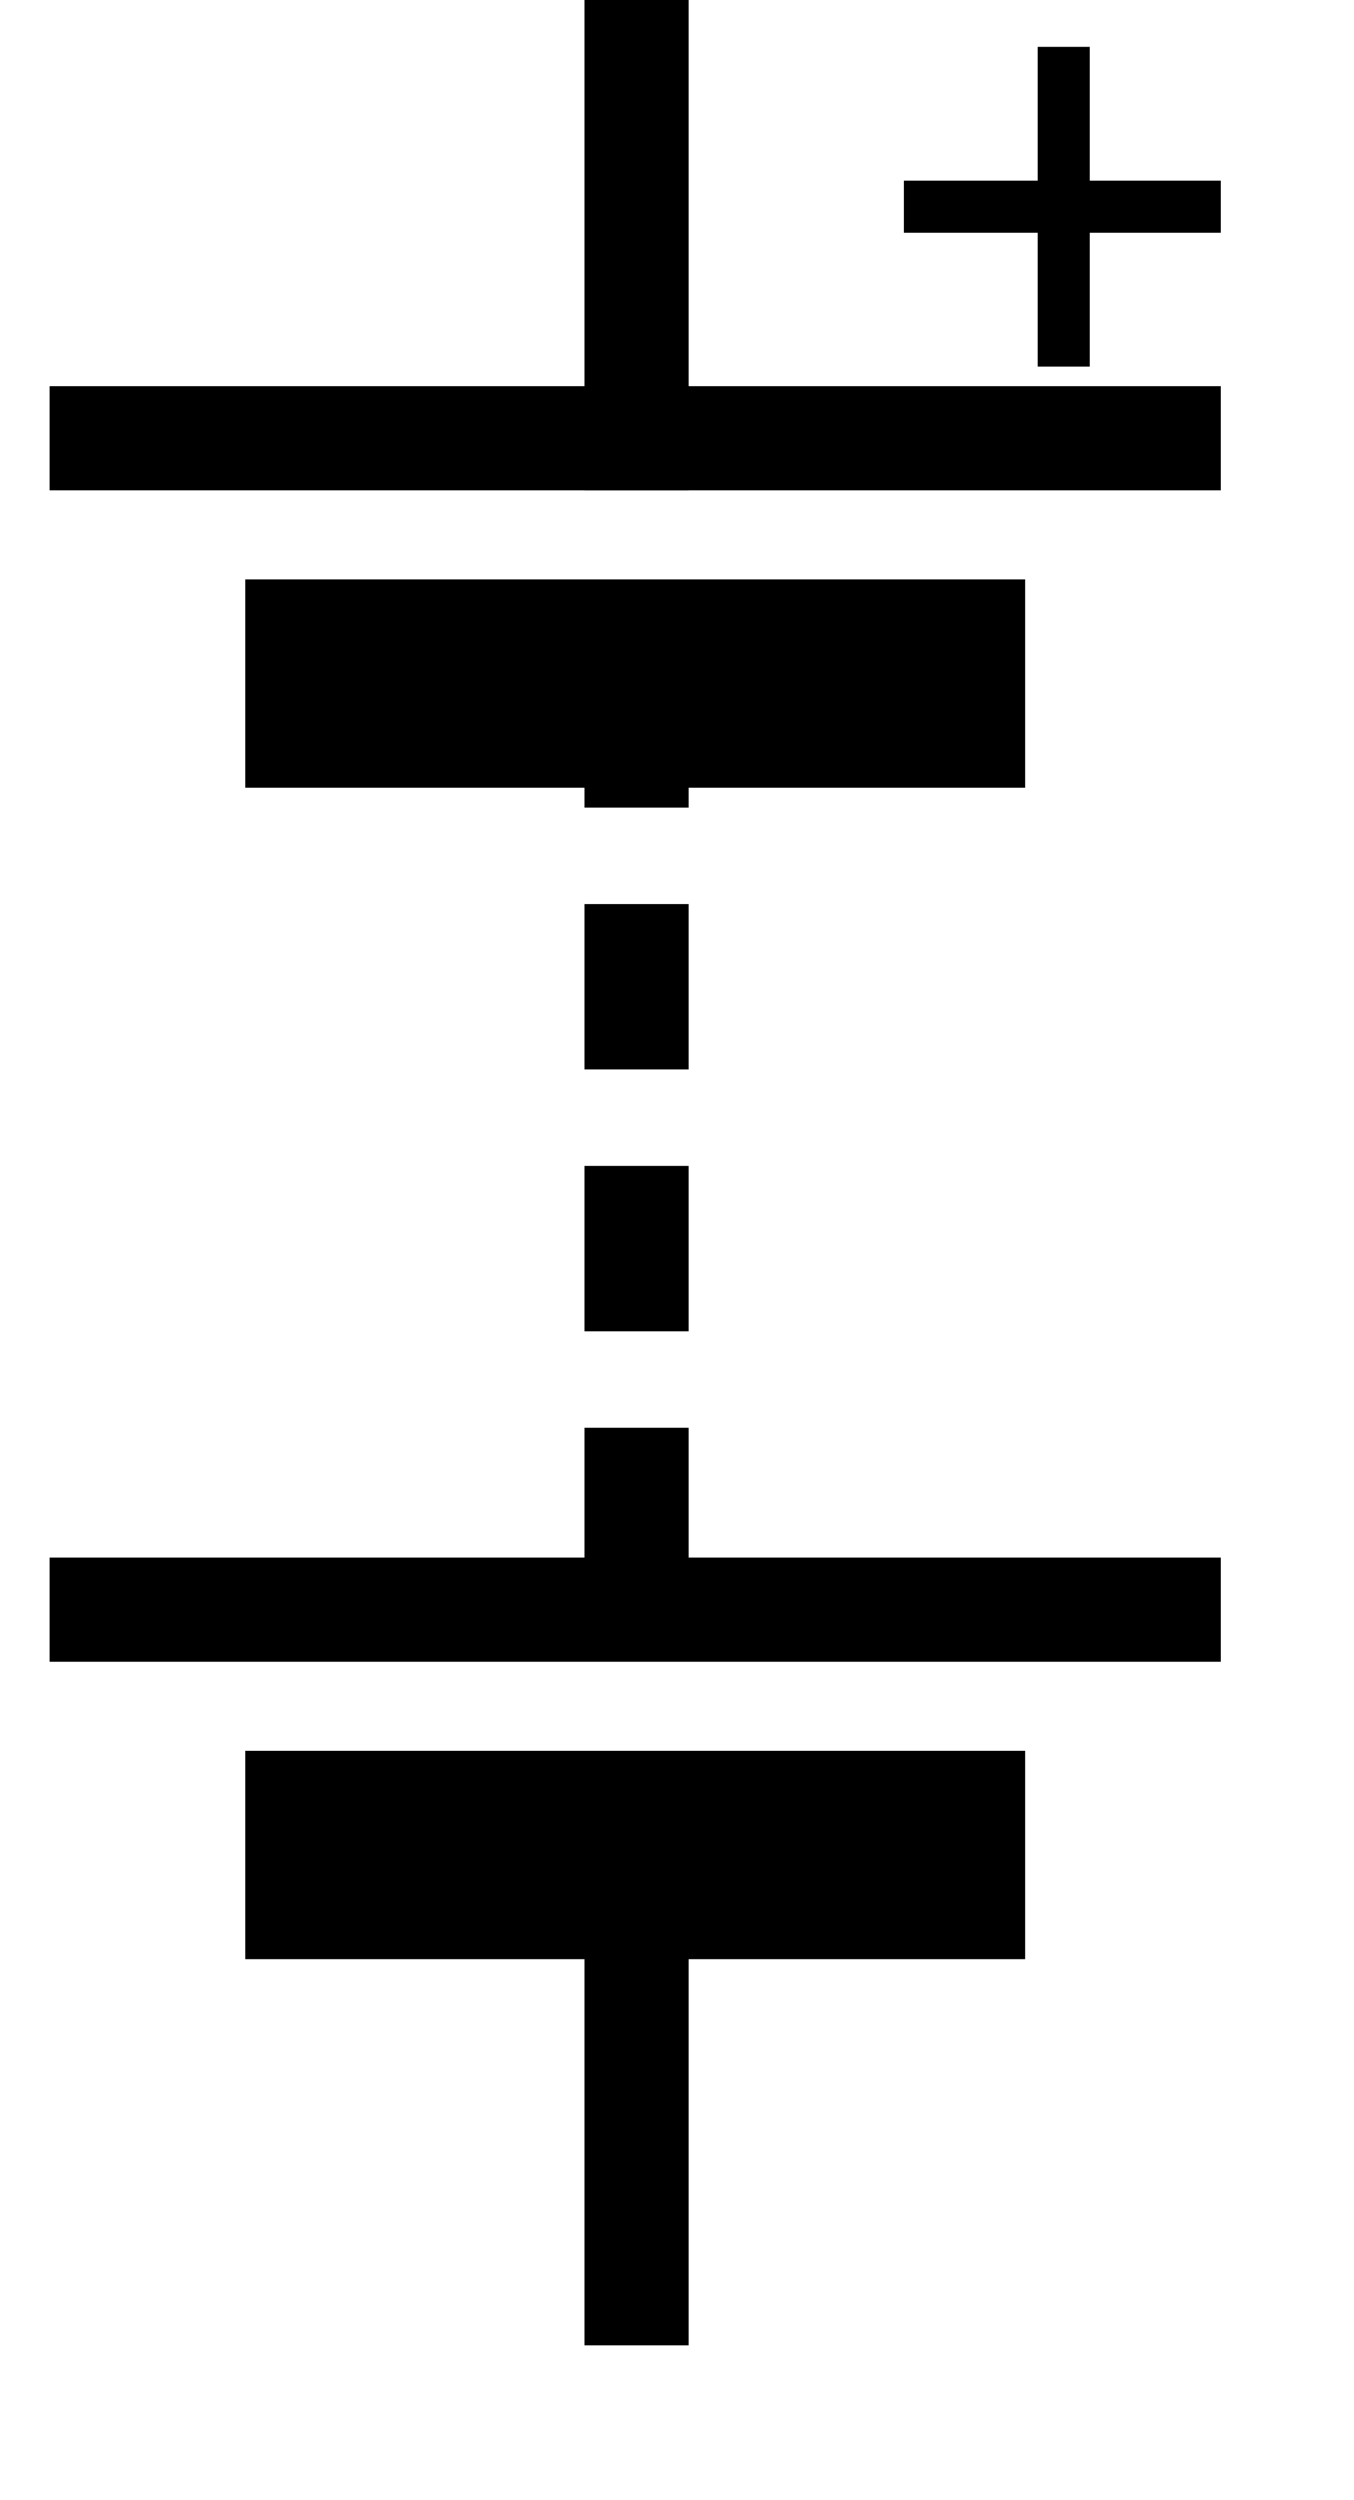 <?xml version="1.0" encoding="UTF-8" standalone="no"?>
<!-- Created with Inkscape (http://www.inkscape.org/) -->
<svg
   xmlns:svg="http://www.w3.org/2000/svg"
   xmlns="http://www.w3.org/2000/svg"
   version="1.0"
   width="13mm"
   height="24mm"
   id="svg2">
  <defs id="defs4" />
    <g
       id="g10379">
      <path
         d="M 23.1,23.3 L 23.1,59.6"
	 style="fill:none;stroke:#000000;stroke-width:1mm;stroke-linecap:butt;stroke-dasharray:6,3.5;stroke-dashoffset:0;stroke-opacity:1"
         id="path9387" />
      <path
         d="M 23.1,1.7 L 23.1,15.9"
         style="fill:none;stroke:#000000;stroke-width:1mm;stroke-linecap:square;stroke-opacity:1"
         id="path9389" />
      <path
         d="M 37.2,24.8 L 8.9,24.8"
         style="fill:none;stroke:#000000;stroke-width:2mm;stroke-linecap:butt;stroke-opacity:1"
         id="path9391" />
      <path
         d="M 44.3,15.9 L 1.8,15.9"
         style="fill:none;stroke:#000000;stroke-width:1mm;stroke-linecap:butt;stroke-opacity:1"
         id="path9393" />
      <path
         d="M 32.8,7.5 L 44.3,7.5 M 38.6,1.7 L 38.6,13.3"
         style="fill:none;stroke:#000000;stroke-width:0.5mm;stroke-linecap:butt;stroke-opacity:1"
         id="path9395" />
      <path
         d="M 23.1,69.1 L 23.1,83.2"
         style="fill:none;stroke:#000000;stroke-width:1mm;stroke-linecap:square;stroke-opacity:1"
         id="path9404" />
      <path
         d="M 37.2,67.3 L 8.9,67.3"
         style="fill:none;stroke:#000000;stroke-width:2mm;stroke-linecap:butt;stroke-opacity:1"
         id="path9406" />
      <path
         d="M 44.3,58.4 L 1.8,58.4"
         style="fill:none;stroke:#000000;stroke-width:1mm;stroke-linecap:butt;stroke-opacity:1"
         id="path9408" />
    </g>
</svg>
